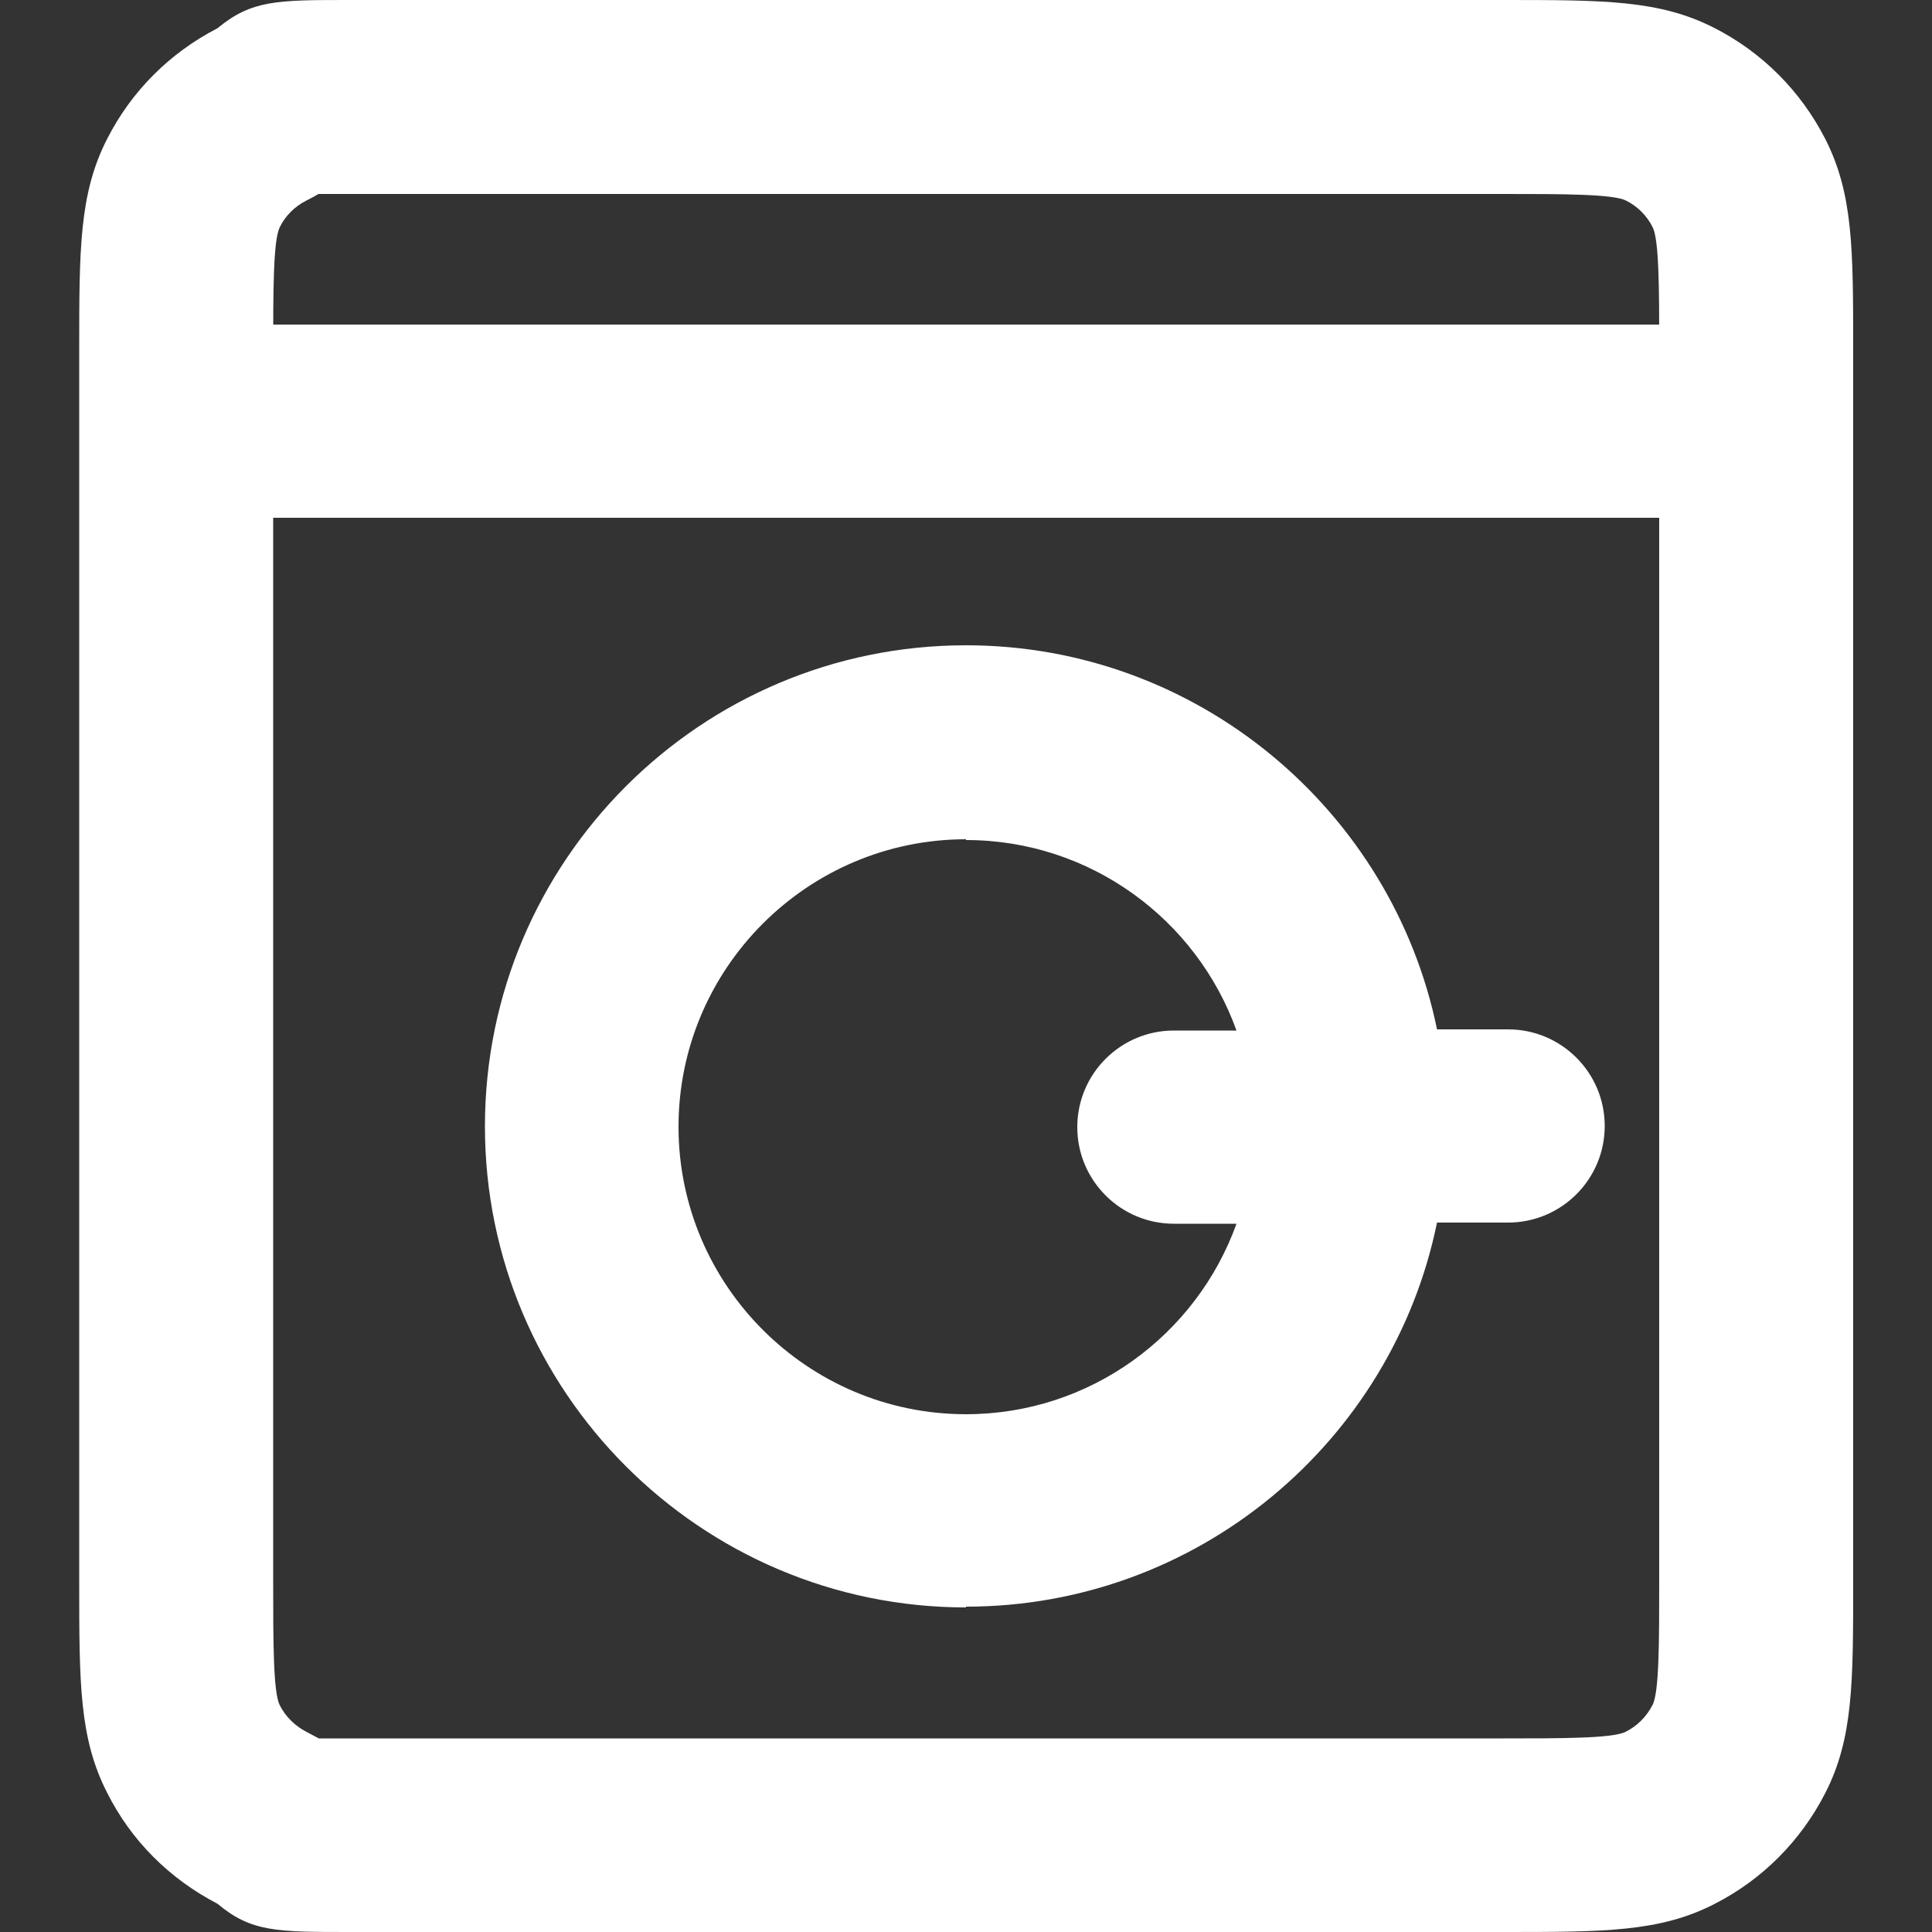 <?xml version="1.0" encoding="UTF-8"?><svg id="INTRO" xmlns="http://www.w3.org/2000/svg" viewBox="0 0 50 50"><rect x="0" y="0" width="50" height="50" fill="#333333" stroke="none"/><defs><style>.cls-1{fill:#fff;stroke-width:0px;}</style></defs><path class="cls-1" d="M38.91,50H9.05c-1.89,0-2.55,0-3.42-.73-1.25-.65-2.24-1.64-2.86-2.88-.72-1.41-.72-2.84-.72-5.44V9.05c0-2.6,0-4.04.72-5.45.63-1.24,1.62-2.23,2.86-2.87.88-.73,1.54-.73,3.42-.73h29.86c2.6,0,4.04,0,5.45.72,1.24.63,2.24,1.63,2.88,2.88.72,1.42.72,2.85.72,5.45v31.9c0,2.6,0,4.04-.72,5.45-.64,1.25-1.64,2.25-2.88,2.88-1.41.72-2.85.72-5.45.72ZM8.23,44.99c.2,0,.46,0,.81,0h29.86c1.52,0,2.83,0,3.17-.17.3-.15.54-.39.7-.7.17-.34.17-1.65.17-3.17V9.05c0-1.52,0-2.84-.17-3.17-.15-.3-.39-.54-.69-.69-.34-.17-1.65-.17-3.17-.17H9.05c-.35,0-.62,0-.81,0-.09.06-.2.11-.31.17-.3.15-.55.4-.69.69-.17.34-.17,1.66-.17,3.18v31.9c0,1.52,0,2.84.17,3.17.15.3.4.54.69.69.12.06.22.12.32.17Z"/><path class="cls-1" d="M25,41.6c-6.86,0-12.45-5.58-12.45-12.45s5.58-12.45,12.45-12.45c6,0,11.03,4.28,12.19,9.94h1.84c1.38,0,2.5,1.12,2.5,2.5s-1.12,2.5-2.5,2.5h-1.84c-1.16,5.67-6.19,9.94-12.19,9.94ZM25,21.72c-4.1,0-7.44,3.34-7.44,7.44s3.34,7.44,7.44,7.44c3.22,0,5.97-2.06,7-4.93h-1.62c-1.38,0-2.5-1.12-2.5-2.5s1.12-2.5,2.5-2.5h1.62c-1.03-2.87-3.78-4.93-7-4.93ZM43,13.4H7c-1.38,0-2.5-1.12-2.5-2.5s1.12-2.5,2.5-2.5h36c1.38,0,2.5,1.12,2.5,2.5s-1.12,2.5-2.5,2.5Z"/></svg>